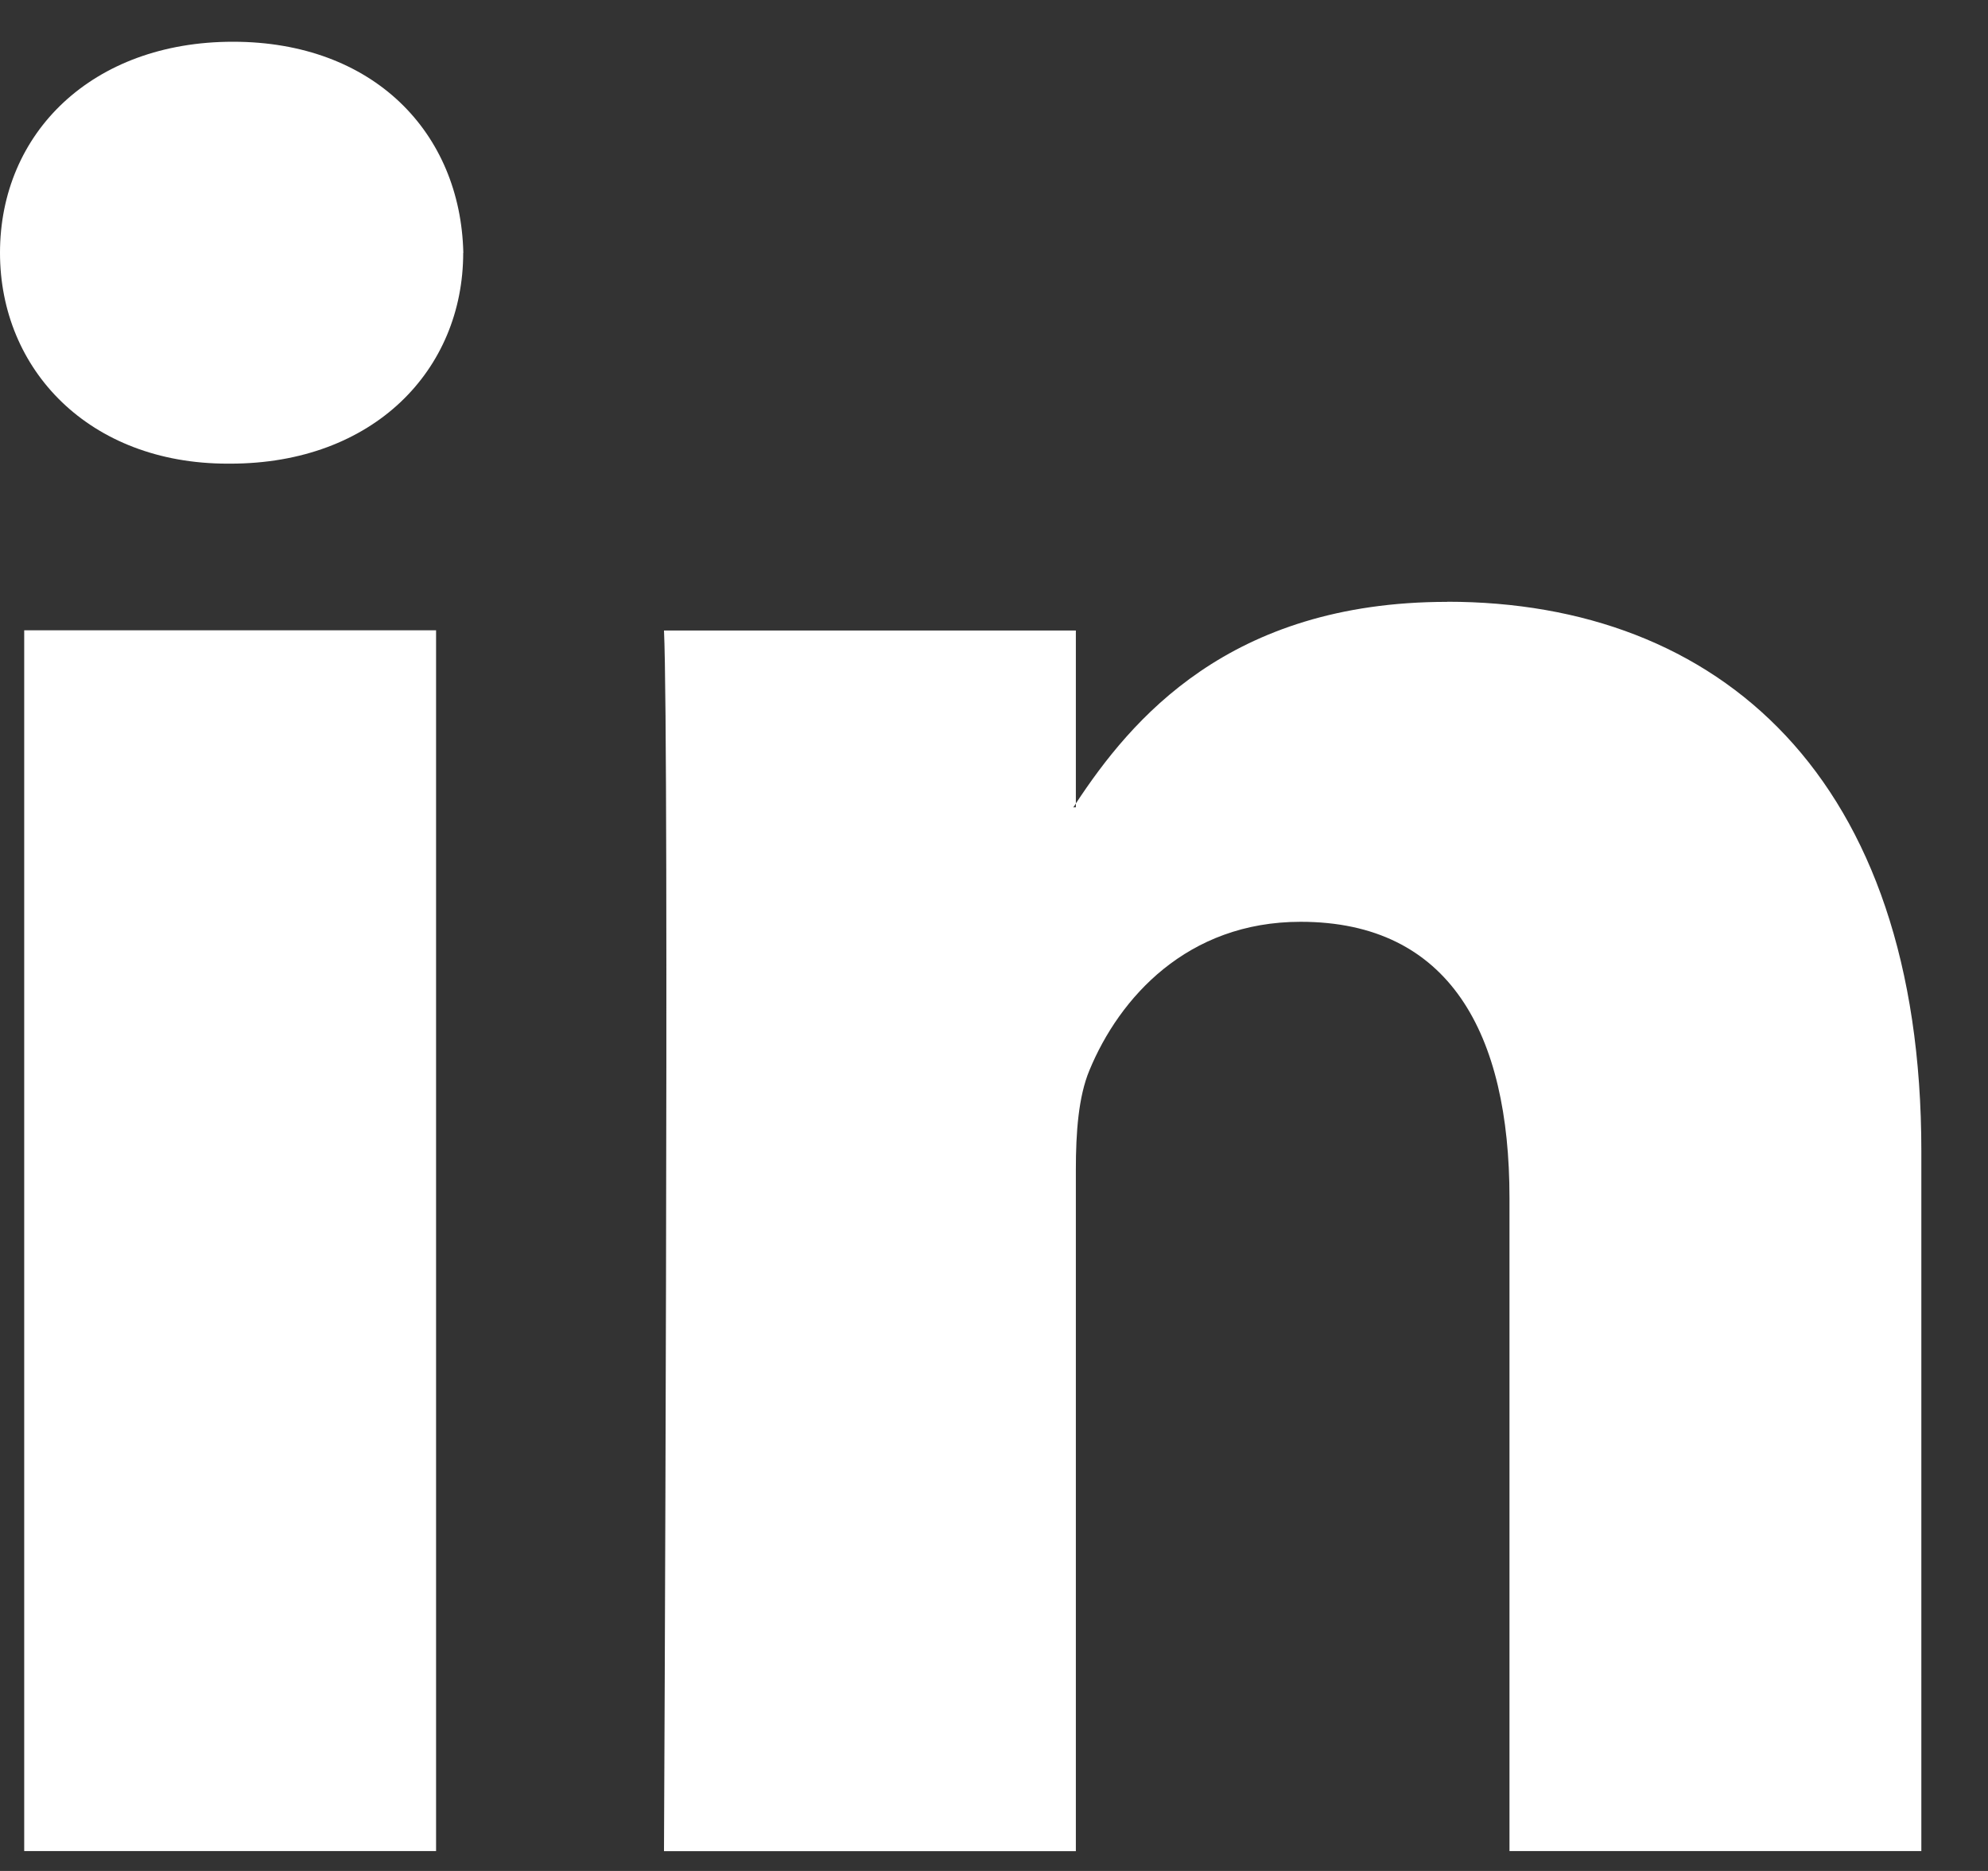 <svg xmlns="http://www.w3.org/2000/svg" width="17" height="16" viewBox="0 0 17 16">
    <rect x="0" y="0" width="17" height="16" fill="#333333" stroke="none"/>
    <path fill="#FFF" d="M3.961 2.162c0 1-.764 1.803-1.992 1.803h-.023C.763 3.965 0 3.162 0 2.162 0 1.137.788.357 1.992.357c1.205 0 1.947.78 1.97 1.805zM.207 15.83h3.522V5.39H.207V15.83zM12.375 5.147c-1.868 0-2.704 1.01-3.175 1.724v.033h-.023c.01-.01.017-.022.023-.033V5.392H5.678c.046.978 0 10.439 0 10.439H9.2V10c0-.314.022-.622.116-.847.256-.62.836-1.27 1.806-1.27 1.276 0 1.786.959 1.786 2.361v5.586h3.522V9.846c.001-3.209-1.738-4.7-4.055-4.7z"/>
</svg>
